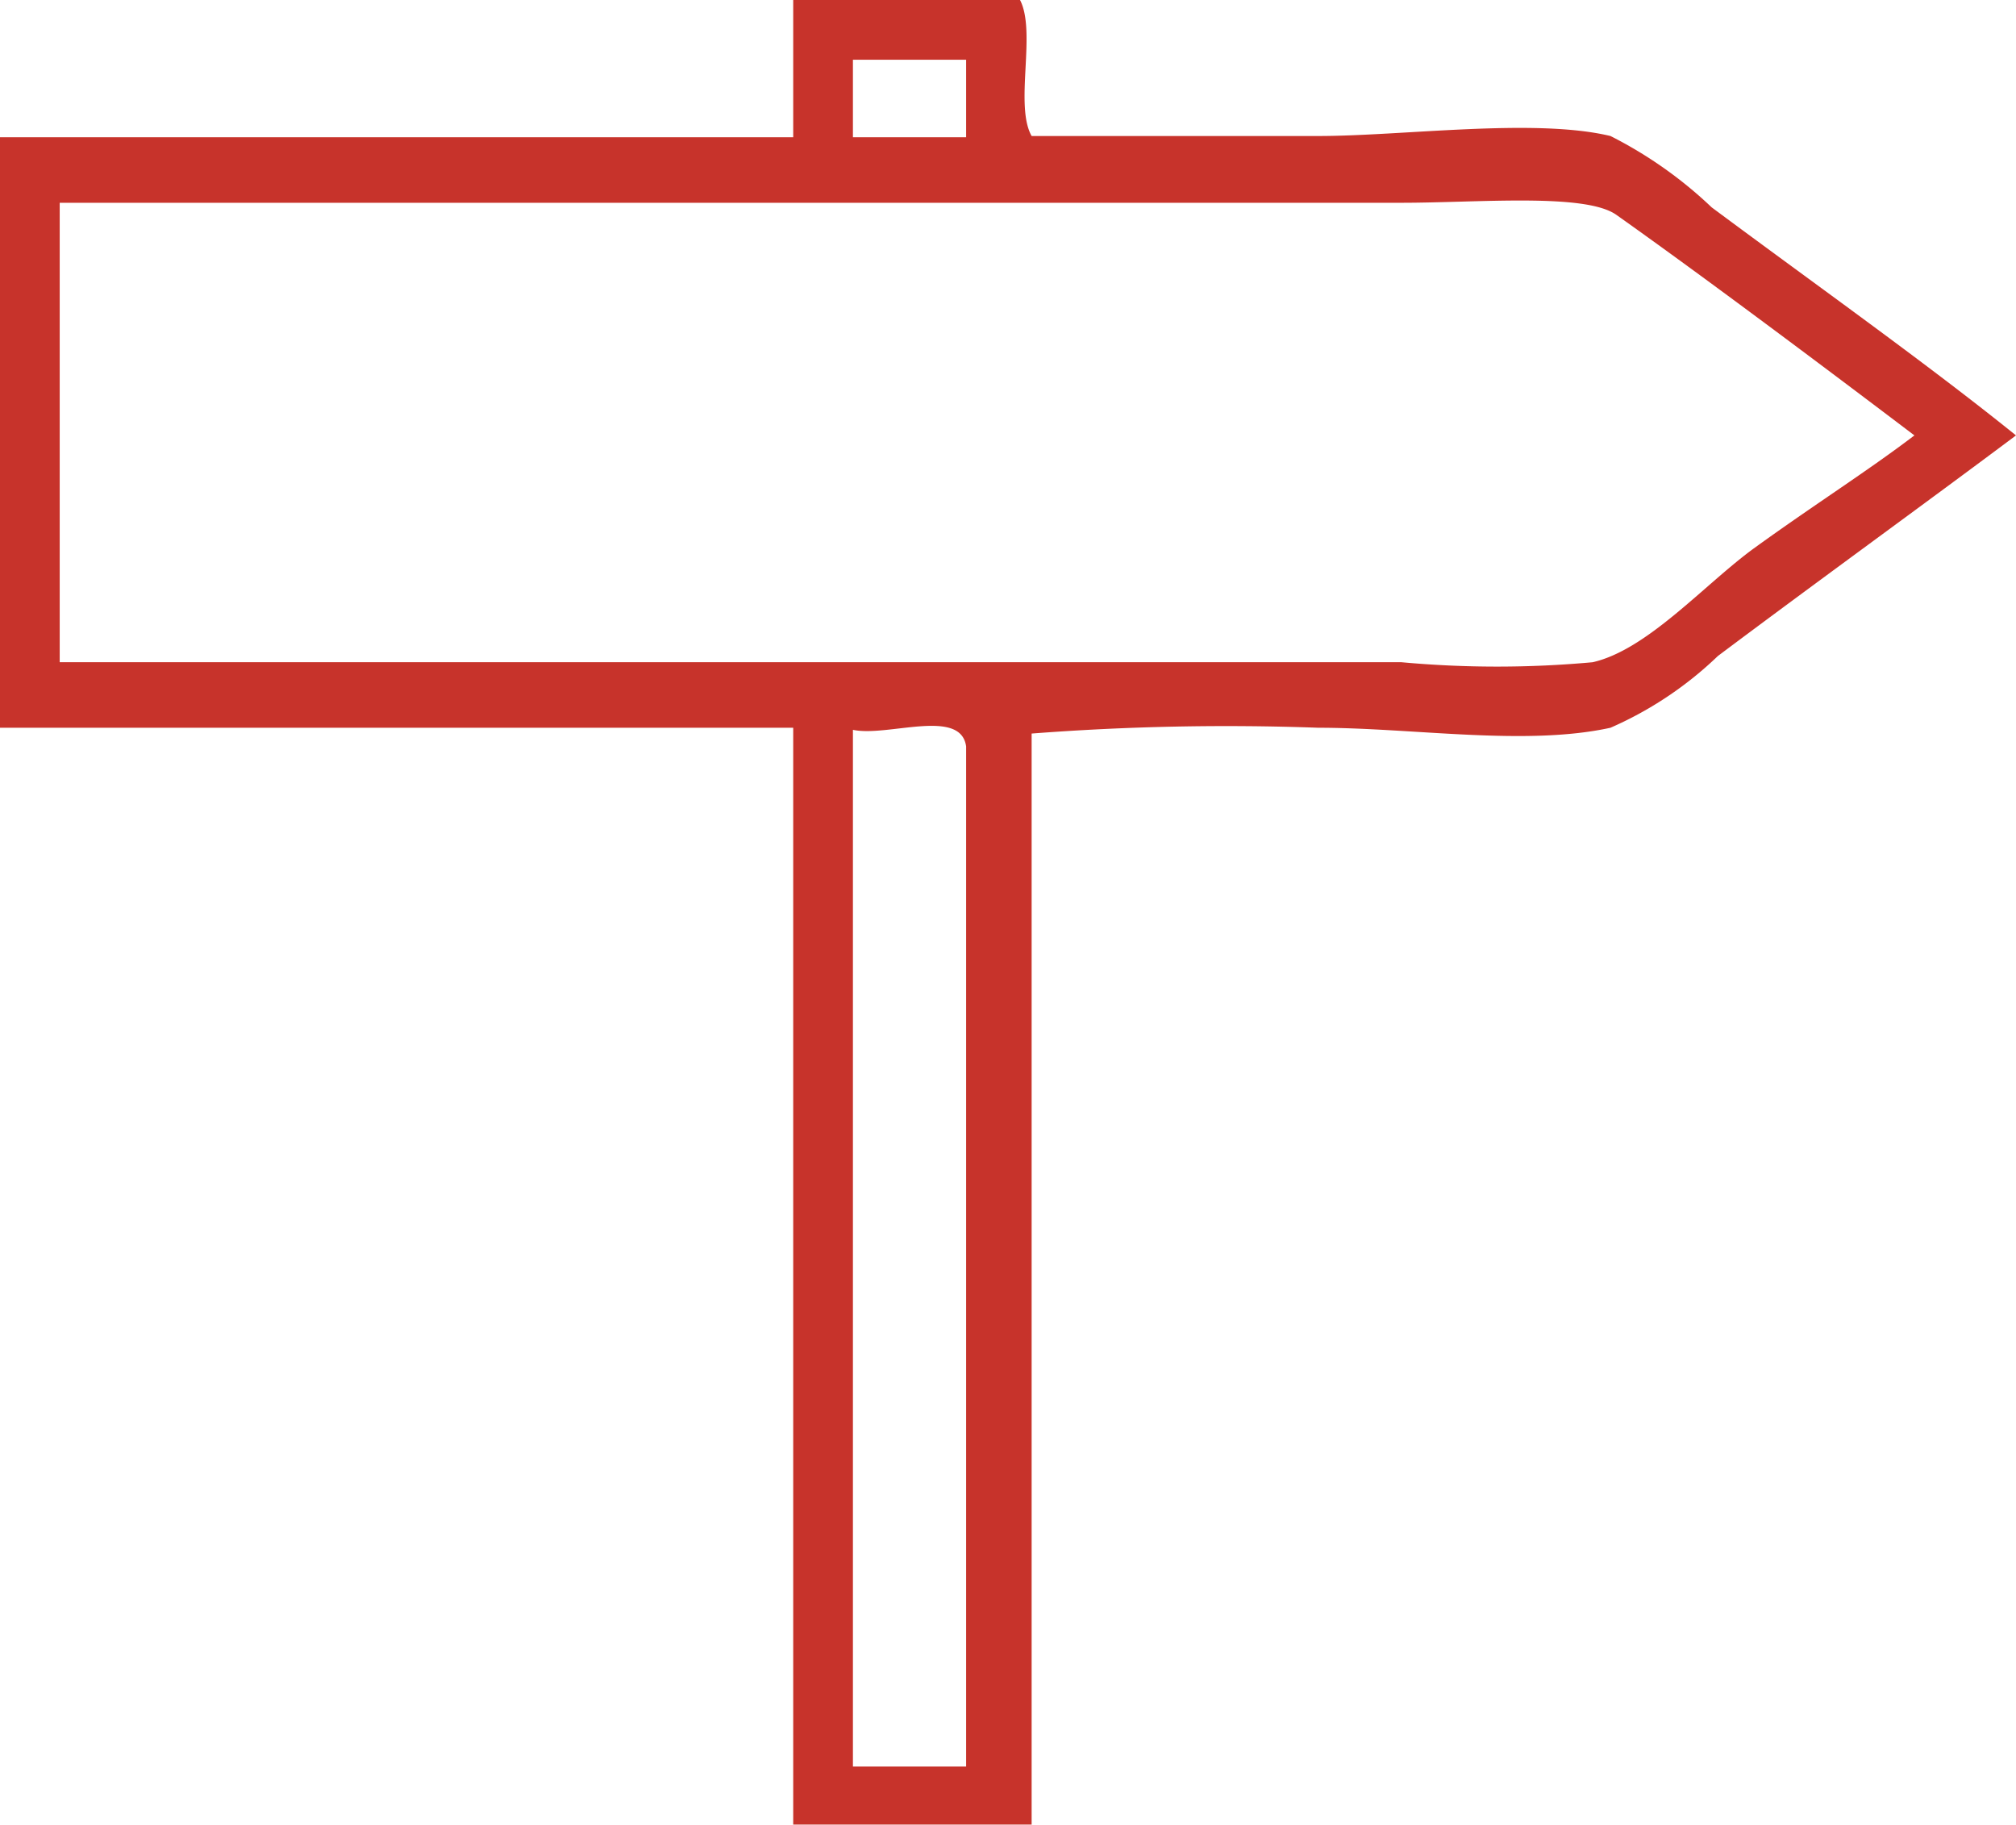 <svg xmlns="http://www.w3.org/2000/svg" viewBox="0 0 48.62 44.02"><defs><style>.cls-1{fill:#c7332b;fill-rule:evenodd;}</style></defs><title>acces_red</title><g id="Calque_2" data-name="Calque 2"><g id="Calque_1-2" data-name="Calque 1"><path class="cls-1" d="M19.13,0V3.31H0V17.55H19.13V44h5.75V17.69a61.3,61.3,0,0,1,6.91-.14c2.3,0,5,.45,7.05,0a8.85,8.85,0,0,0,2.59-1.73c2.36-1.77,5-3.68,7.19-5.32C46.46,8.76,43.85,6.91,41.28,5a10.2,10.2,0,0,0-2.44-1.72c-1.83-.44-5,0-7.05,0H24.88C24.46,2.54,25,.77,24.6,0ZM23.3,3.31H20.57V1.44H23.3ZM33.8,4.89c1.86,0,4.43-.24,5.18.29C41.21,6.76,44.19,9,46.17,10.5c-1.13.86-2.43,1.68-3.88,2.73-1.19.87-2.56,2.44-3.88,2.74a25.28,25.28,0,0,1-4.61,0H1.44V4.89ZM23.3,18v24.6H20.57v-25C21.4,17.78,23.17,17.06,23.3,18Z"/></g></g></svg>